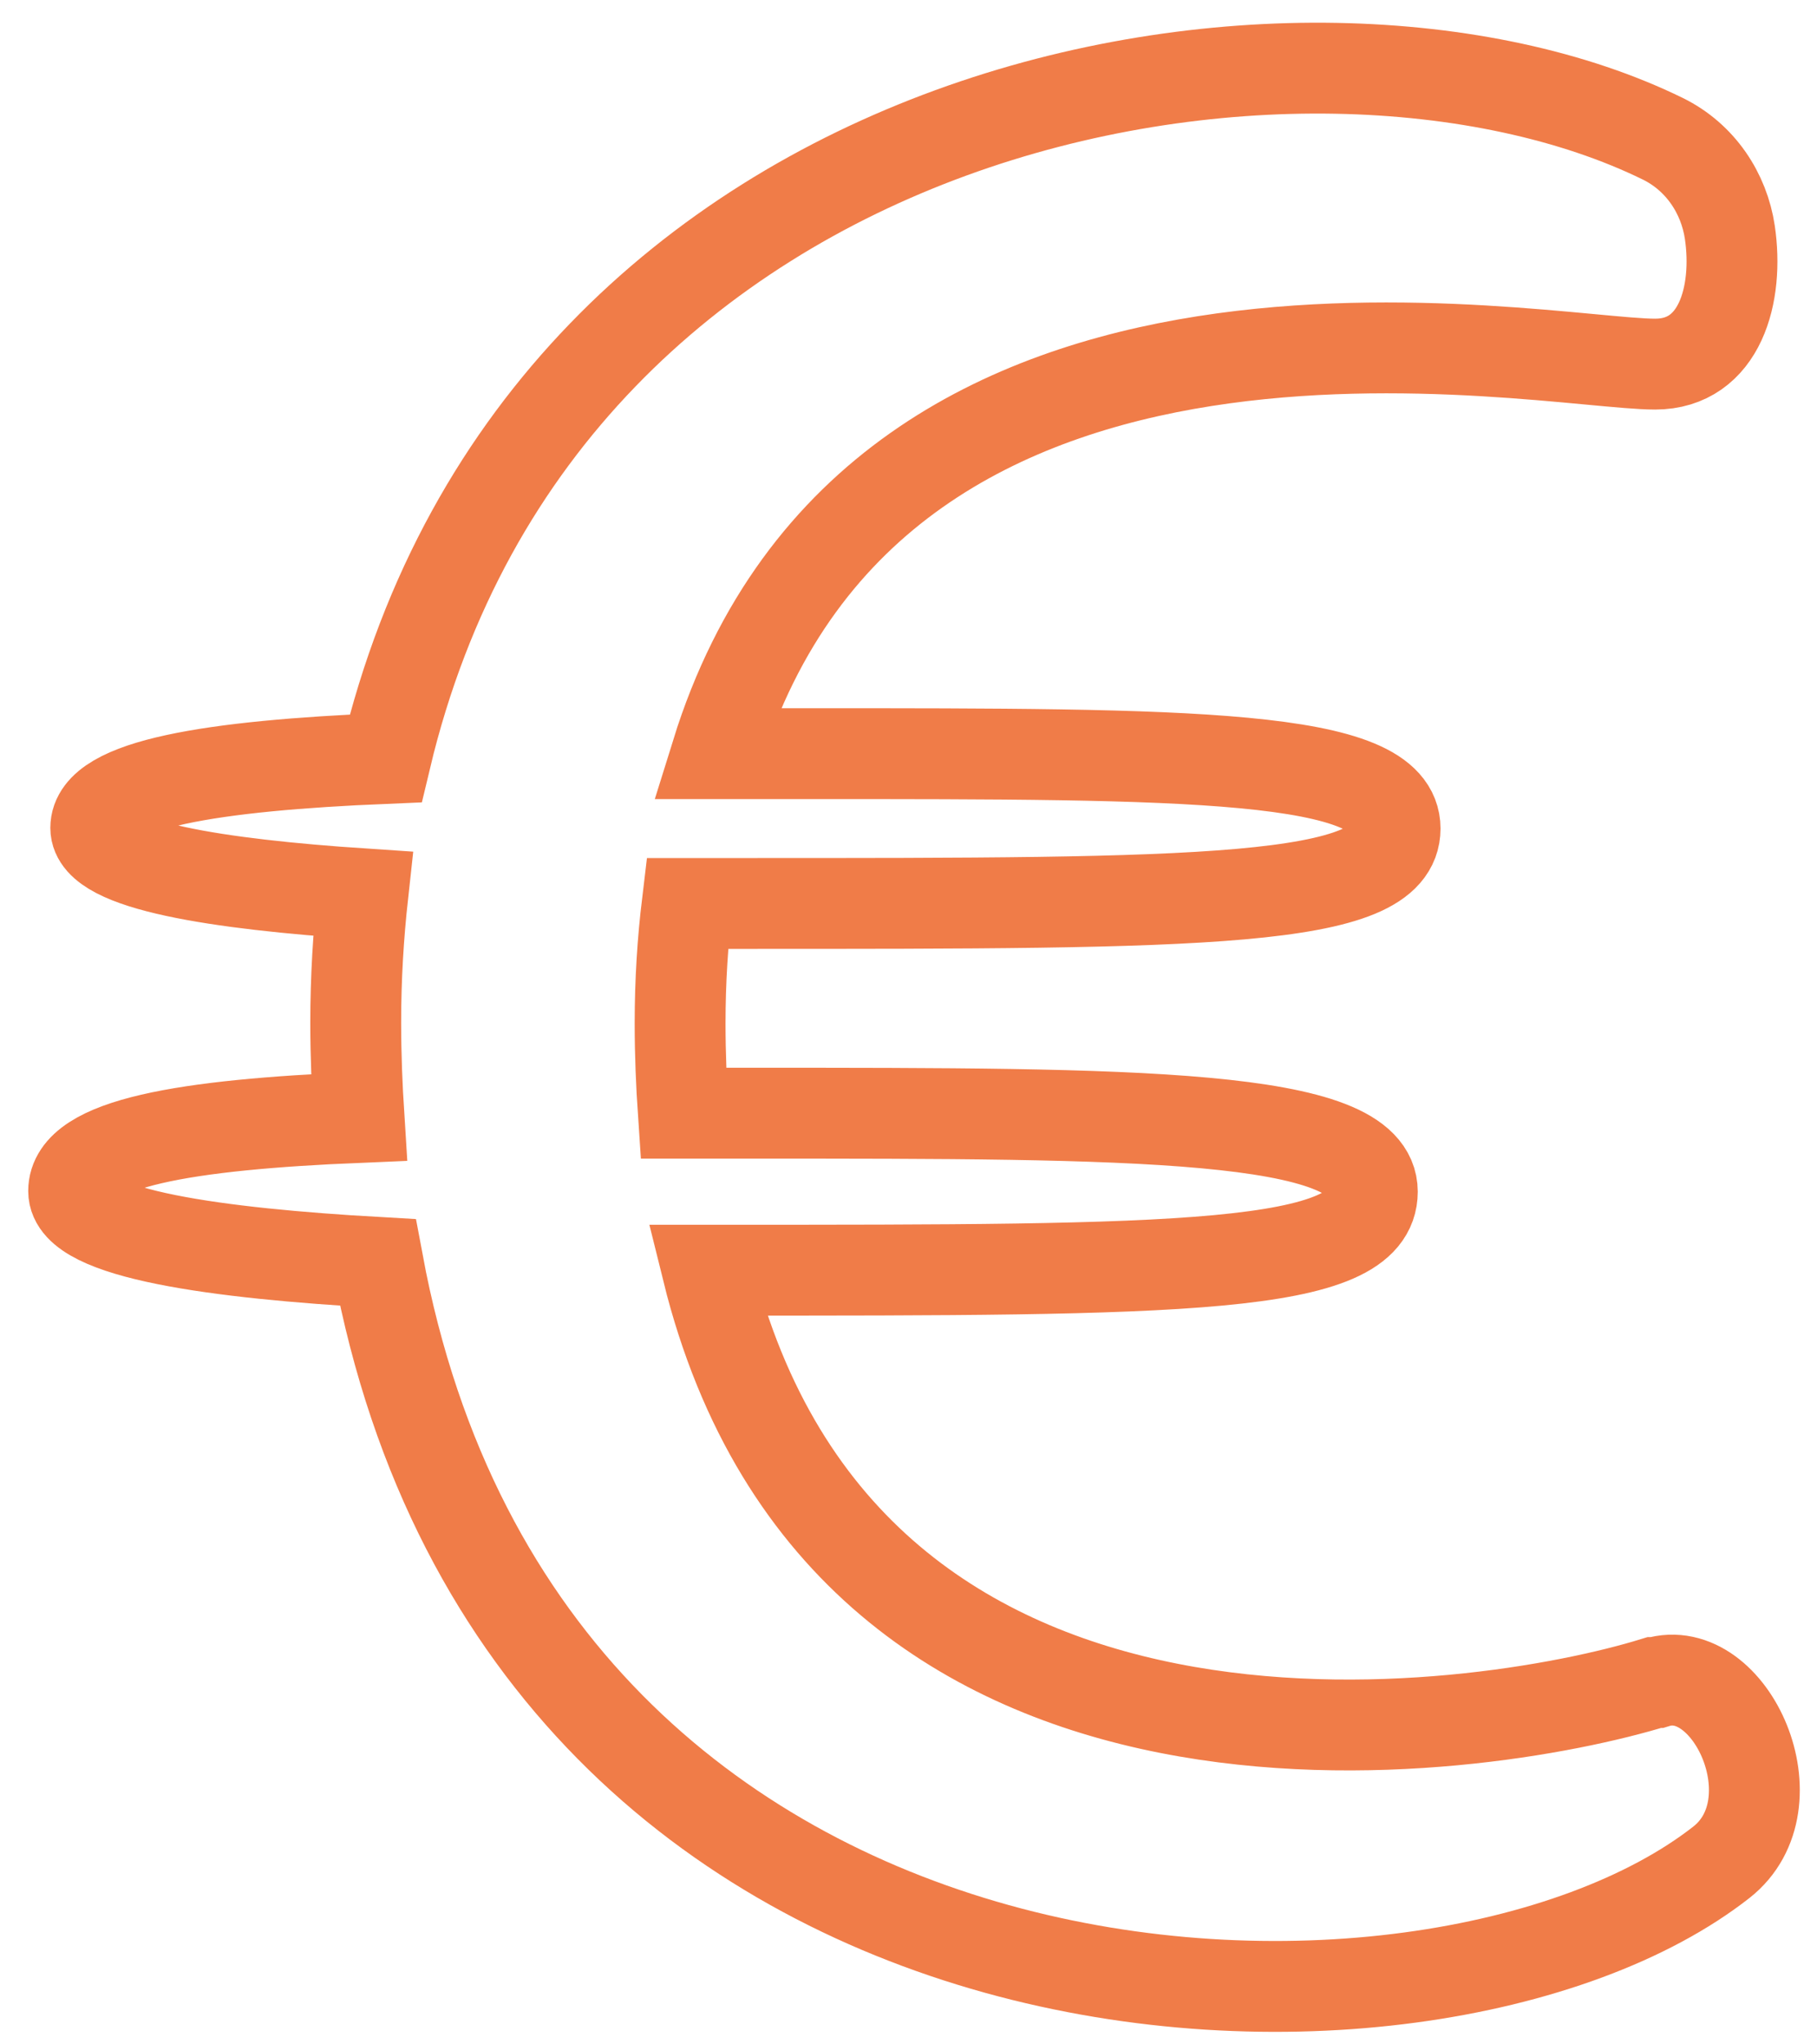 <svg width="40" height="45" viewBox="0 0 40 45" fill="none" xmlns="http://www.w3.org/2000/svg">
<path id="Vector" d="M36.421 37.035C32.615 38.209 18.649 40.398 15.573 27.959C15.673 27.959 15.802 27.959 15.902 27.959C25.918 27.959 30.211 27.959 30.211 26.231C30.211 24.503 24.917 24.503 16.617 24.503C16.088 24.503 15.558 24.503 15.043 24.503C15 23.87 14.972 23.211 14.972 22.525C14.972 21.588 15.029 20.718 15.129 19.887C15.616 19.887 16.045 19.887 16.403 19.887C26.419 19.887 30.712 19.887 30.712 18.238C30.712 16.589 26.133 16.589 17.834 16.589C17.147 16.589 16.46 16.589 15.773 16.589C19.379 4.981 33.931 8.015 36.436 8.015C37.867 8.015 38.282 6.471 38.081 5.113C37.953 4.255 37.437 3.464 36.607 3.055C28.794 -0.771 11.995 1.986 8.49 16.694C4.683 16.852 2.108 17.262 2.108 18.224C2.108 19.055 4.826 19.464 7.989 19.675C7.889 20.586 7.831 21.522 7.831 22.512C7.831 23.224 7.86 23.923 7.903 24.596C4.097 24.754 1.621 25.163 1.621 26.218C1.621 27.168 4.826 27.59 8.318 27.788C11.609 45.464 31.499 46.005 37.895 40.992C39.541 39.699 38.096 36.534 36.464 37.035H36.421Z" stroke="#F07C48" stroke-width="2" stroke-miterlimit="10"/>
</svg>
